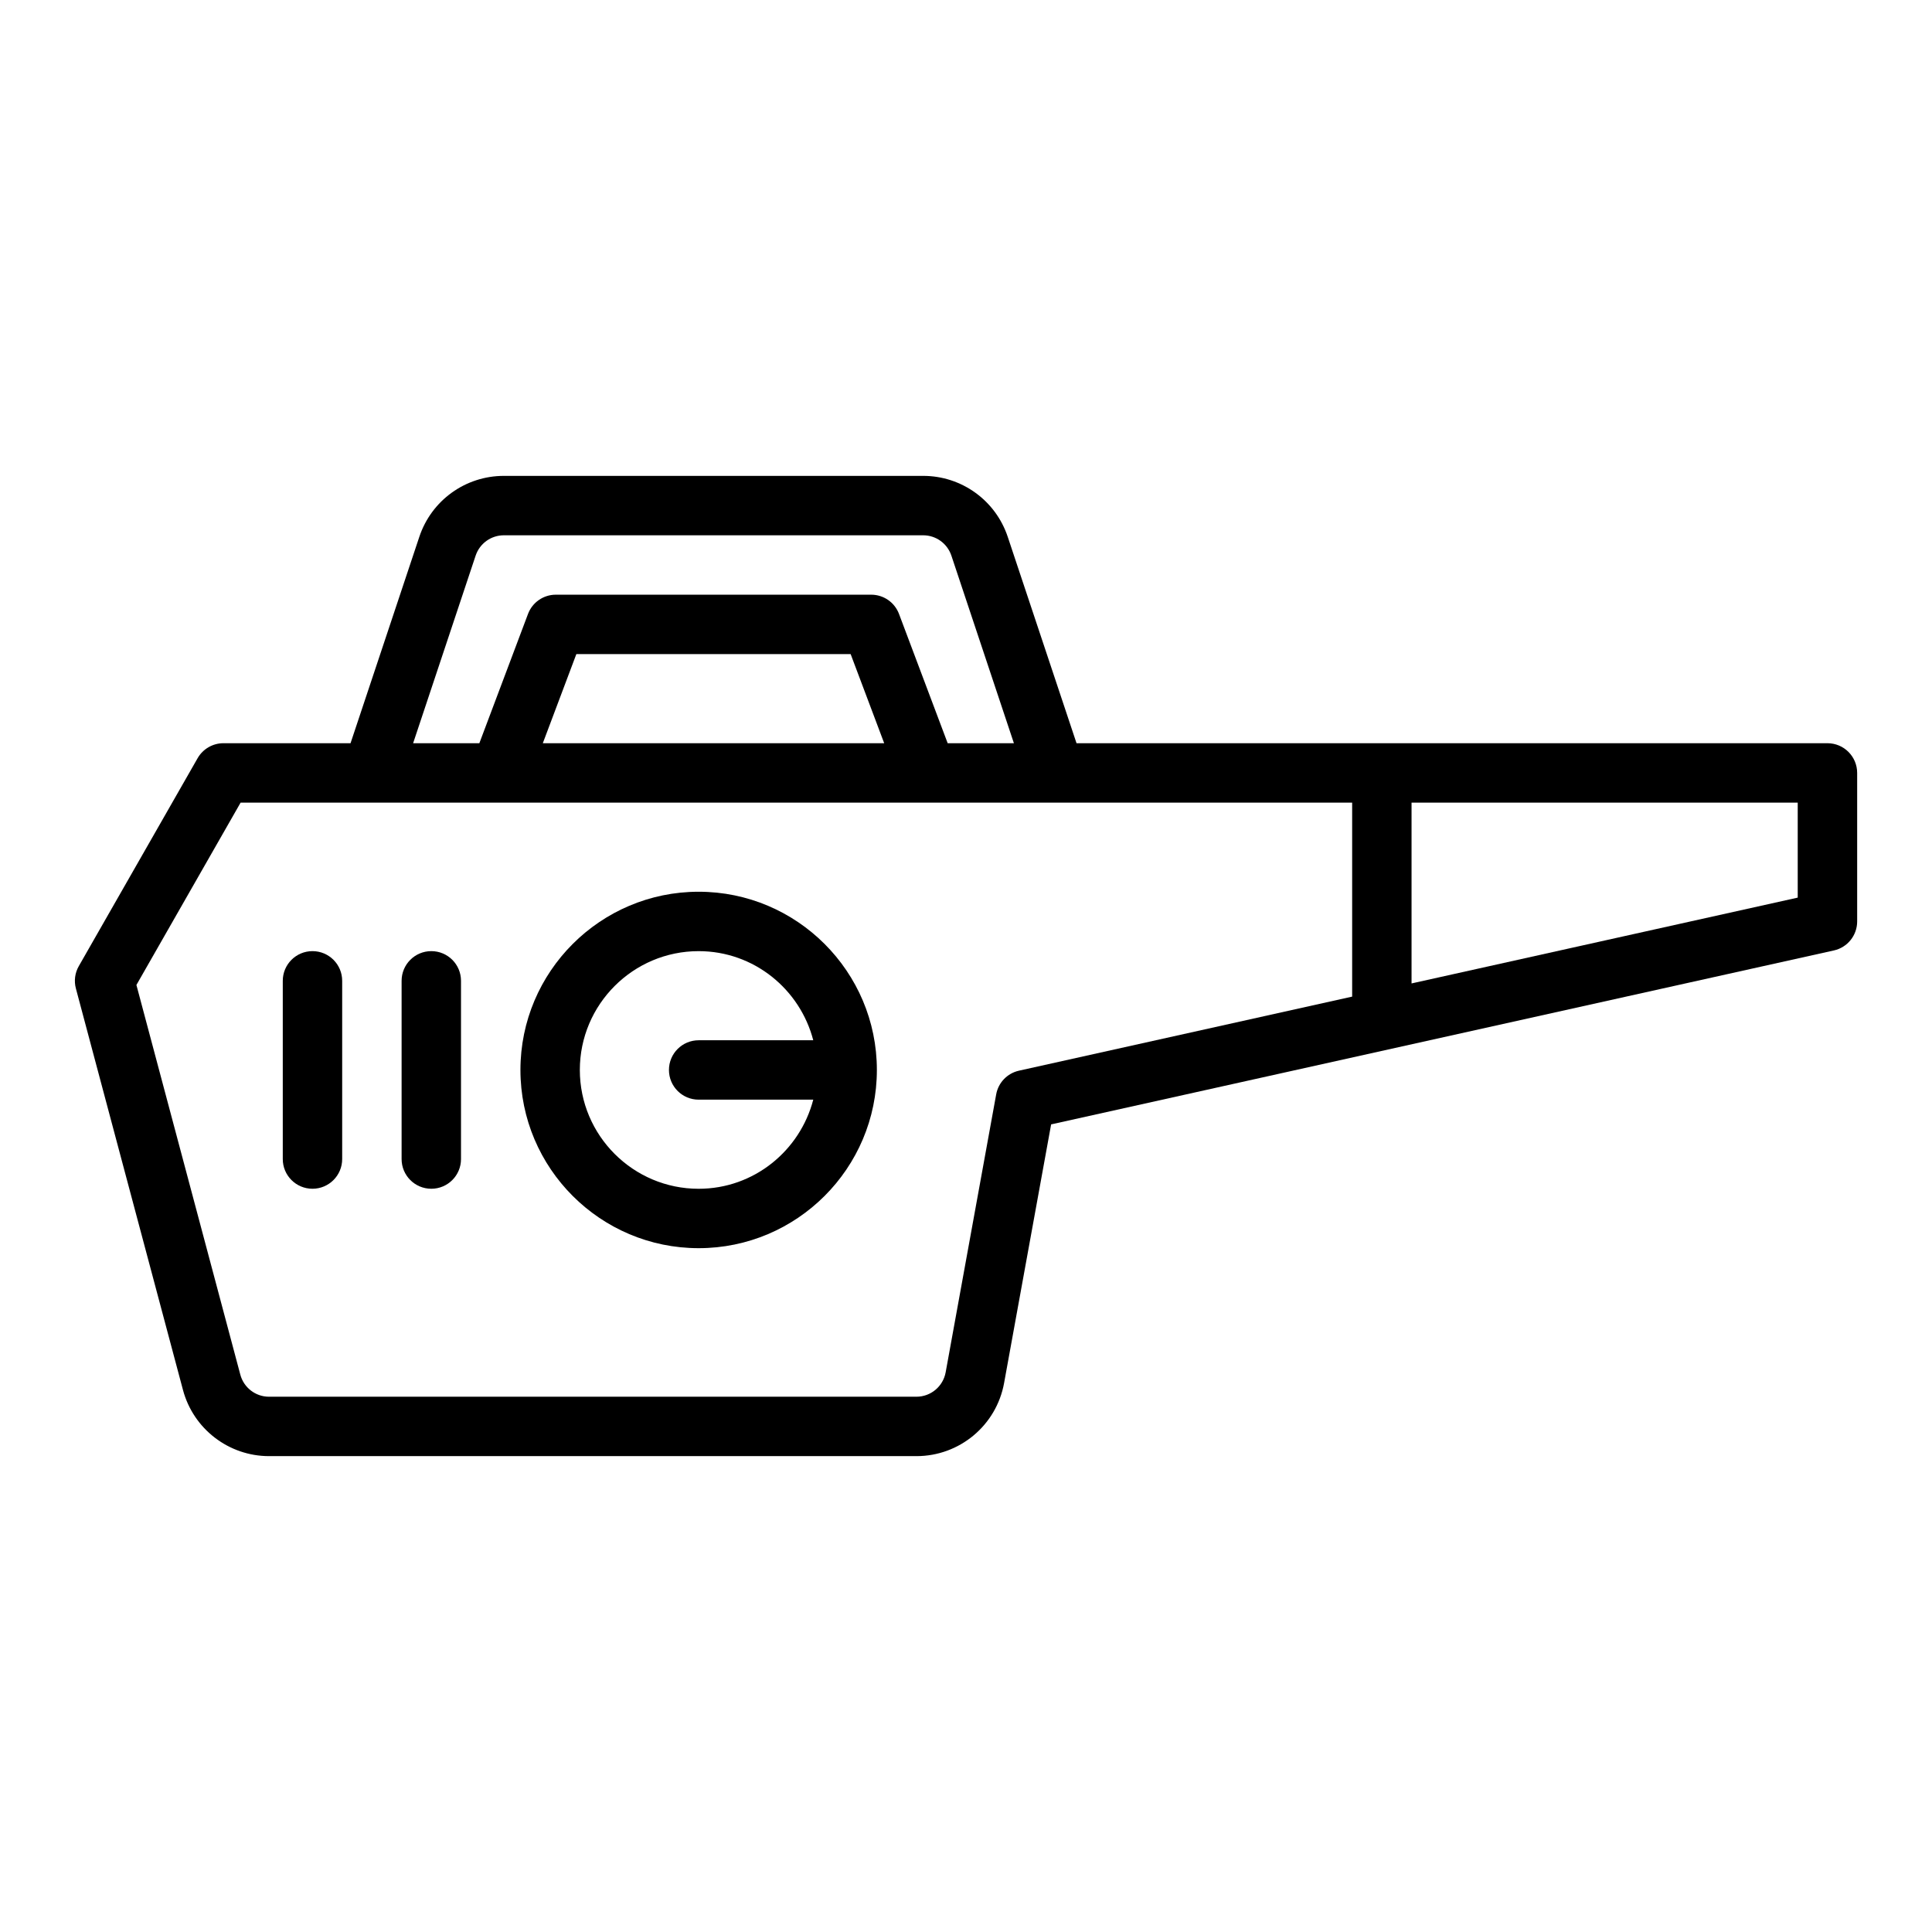 <?xml version="1.0" encoding="UTF-8"?>
<!-- Uploaded to: ICON Repo, www.svgrepo.com, Generator: ICON Repo Mixer Tools -->
<svg fill="#000000" width="800px" height="800px" version="1.1" viewBox="144 144 512 512" xmlns="http://www.w3.org/2000/svg">
 <g>
  <path d="m628.29 340.96h-199l-18.23-54.699c-3.223-9.66-12.227-16.148-22.402-16.148h-111.13c-10.18 0-19.18 6.488-22.402 16.148l-18.23 54.699h-33.688c-2.82 0-5.434 1.516-6.836 3.965l-31.488 55.105c-1.031 1.801-1.309 3.934-0.77 5.934l28.375 106.39c2.754 10.324 12.133 17.535 22.809 17.535h171.57c11.422 0 21.195-8.156 23.23-19.391l12.461-68.523 207.44-46.098c3.606-0.801 6.168-3.996 6.168-7.684v-39.359c0-4.348-3.523-7.875-7.875-7.875zm-358.24-49.719c1.078-3.219 4.082-5.383 7.473-5.383h111.13c3.391 0 6.394 2.164 7.473 5.387l16.57 49.715h-17.551l-12.895-34.258c-1.152-3.066-4.09-5.102-7.363-5.102h-83.594c-3.273 0-6.211 2.035-7.363 5.102l-12.895 34.258h-17.551zm108.27 49.719h-90.469l8.887-23.617h72.691zm35.715 86.781c-3.09 0.688-5.473 3.16-6.035 6.277l-13.391 73.664c-0.684 3.746-3.945 6.465-7.75 6.465h-171.57c-3.559 0-6.68-2.402-7.602-5.848l-27.535-103.27 27.613-48.328h294.57v51.414zm206.38-45.863-102.34 22.742v-47.914h102.34z"/>
  <path d="m329.15 380.32c-26.047 0-47.23 21.188-47.23 47.23 0 26.047 21.188 47.23 47.23 47.23 26.047 0 47.23-21.188 47.23-47.23 0.004-26.047-21.184-47.23-47.23-47.23zm0 78.719c-17.367 0-31.488-14.125-31.488-31.488s14.121-31.488 31.488-31.488c14.633 0 26.852 10.074 30.371 23.617h-30.371c-4.352 0-7.871 3.523-7.871 7.871 0 4.348 3.519 7.871 7.871 7.871h30.371c-3.519 13.543-15.738 23.617-30.371 23.617z"/>
  <path d="m258.3 396.06c-4.352 0-7.871 3.523-7.871 7.871v47.23c0 4.348 3.519 7.871 7.871 7.871 4.352 0 7.871-3.523 7.871-7.871v-47.23c0.004-4.348-3.519-7.871-7.871-7.871z"/>
  <path d="m226.81 396.06c-4.352 0-7.871 3.523-7.871 7.871v47.23c0 4.348 3.519 7.871 7.871 7.871s7.871-3.523 7.871-7.871v-47.23c0.004-4.348-3.519-7.871-7.871-7.871z"/>
 </g>
</svg>